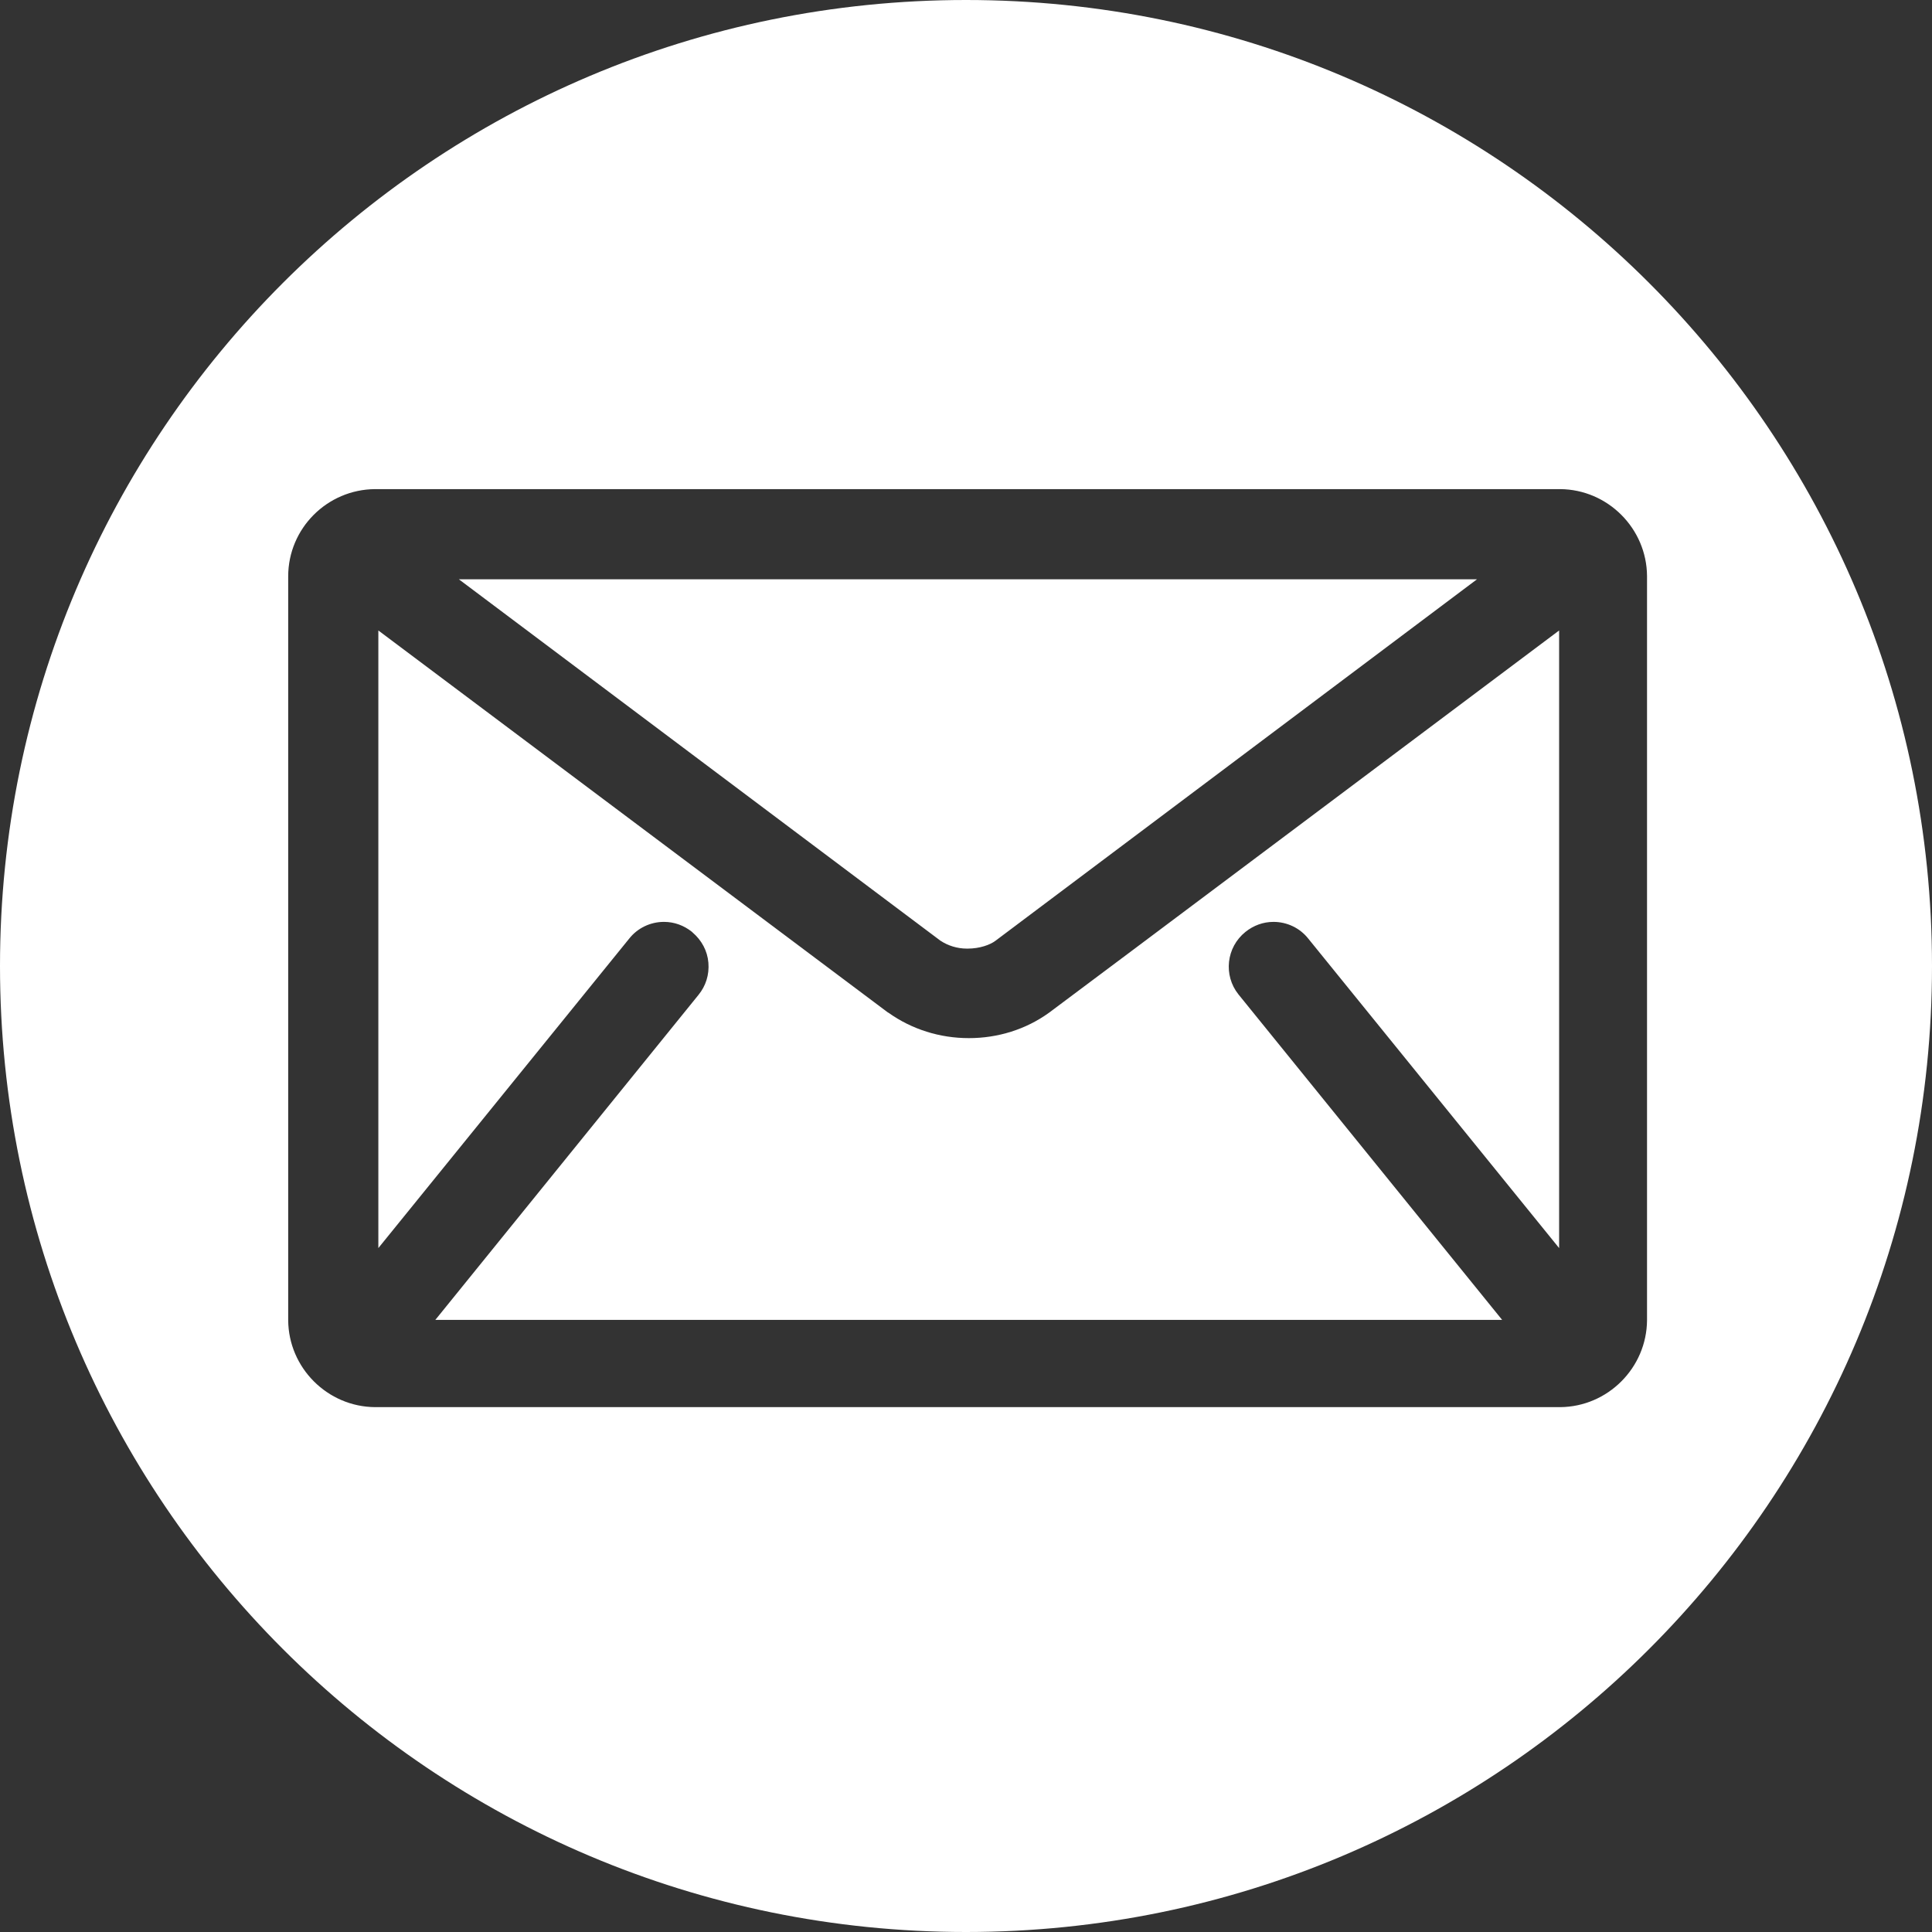 <?xml version="1.0" encoding="utf-8"?>
<!-- Generator: Adobe Illustrator 27.7.0, SVG Export Plug-In . SVG Version: 6.00 Build 0)  -->
<svg version="1.1" id="Layer_1" xmlns="http://www.w3.org/2000/svg" xmlns:xlink="http://www.w3.org/1999/xlink" x="0px" y="0px"
	 viewBox="0 0 600 600" style="enable-background:new 0 0 600 600;" xml:space="preserve">
<rect x="0" y="0" width="600" height="600" fill="#333333" stroke="none"/>
<style type="text/css">
	.st0{fill:#FFFFFF;}
</style>
<g>
	<path class="st0" d="M300.9,322.4c-9,0-17.7-2.7-25-7.9c-0.1,0-0.1-0.1-0.2-0.1L117.5,195.8v191.8l77.9-96.1
		c2.6-3.3,6.6-5.2,10.8-5.2c3.2,0,6.2,1.1,8.7,3.1l0.2,0.2c2.8,2.4,4.6,5.7,4.9,9.4c0.3,3.7-0.8,7.2-3.1,10l-81.7,100.9h331.3
		c0,0-81.8-101-81.9-101.1c-4.7-5.9-3.8-14.6,2.2-19.4c2.5-2,5.5-3.1,8.7-3.1c4.2,0,8.2,1.9,10.8,5.2l77.9,96.1V195.8
		c0,0-158.3,118.7-158.4,118.7C318.6,319.7,309.9,322.4,300.9,322.4z"/>
	<path class="st0" d="M300.3,294.6l0.2,0c3.8,0,7-1.2,8.6-2.4l149.6-112.3H142.5L292,292.1C294.4,293.7,297.3,294.6,300.3,294.6z"/>
	<path class="st0" d="M300,0C134.3,0,0,134.3,0,300s134.3,300,300,300s300-134.3,300-300S465.7,0,300,0z M511.5,410
		c-0.1,14.8-12.2,26.9-27,27c0,0,0,0,0,0h-368c-14.8-0.1-26.9-12.2-27-27V179c0-14.9,12.1-27,27-27.1h368c14.8,0.1,26.9,12.2,27,27
		V410z"/>
</g>
</svg>
